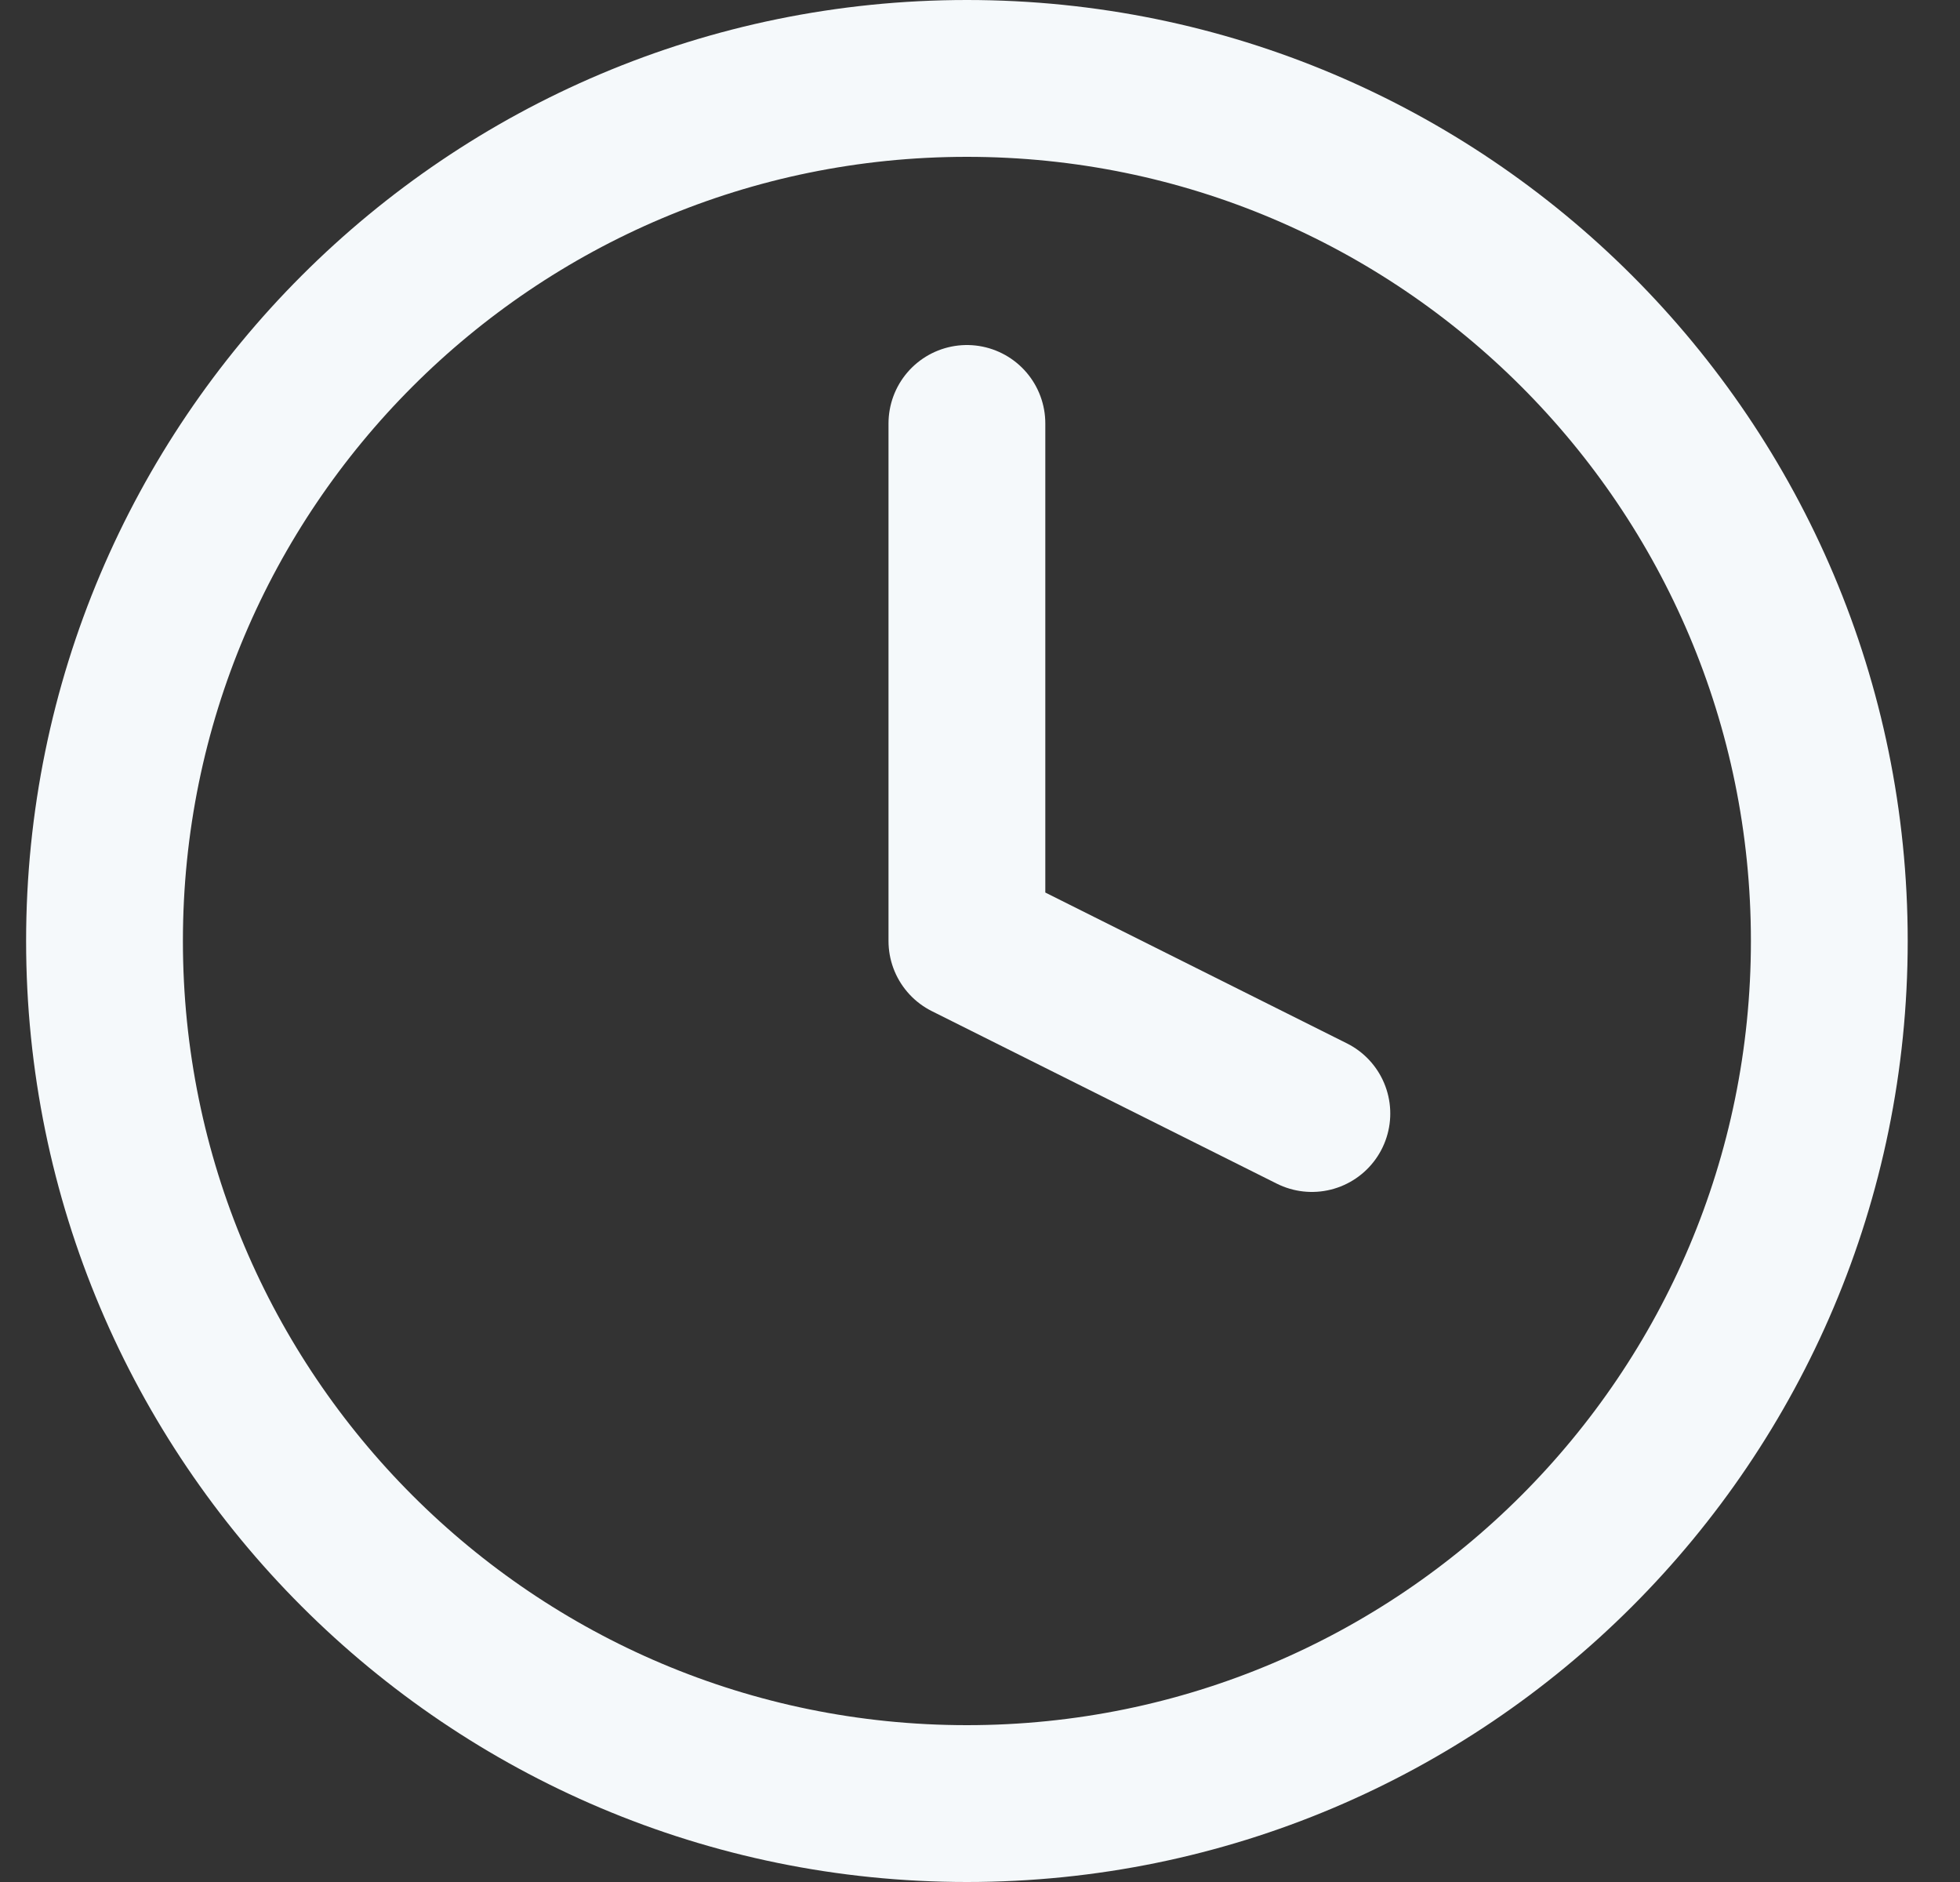 <svg width="25" height="24" viewBox="0 0 25 24" fill="none" xmlns="http://www.w3.org/2000/svg">
    <rect x="0" y="0" width="25" height="24" fill="#333333" stroke="none"/>
    <path d="M12.333 5.4V12L16.733 14.2M23.333 12C23.333 18.075 18.408 23 12.333 23C6.258 23 1.333 18.075 1.333 12C1.333 5.925 6.258 1 12.333 1C18.408 1 23.333 5.925 23.333 12Z" stroke="#F5F9FB" stroke-width="2" stroke-linecap="round" stroke-linejoin="round"/>
</svg>
